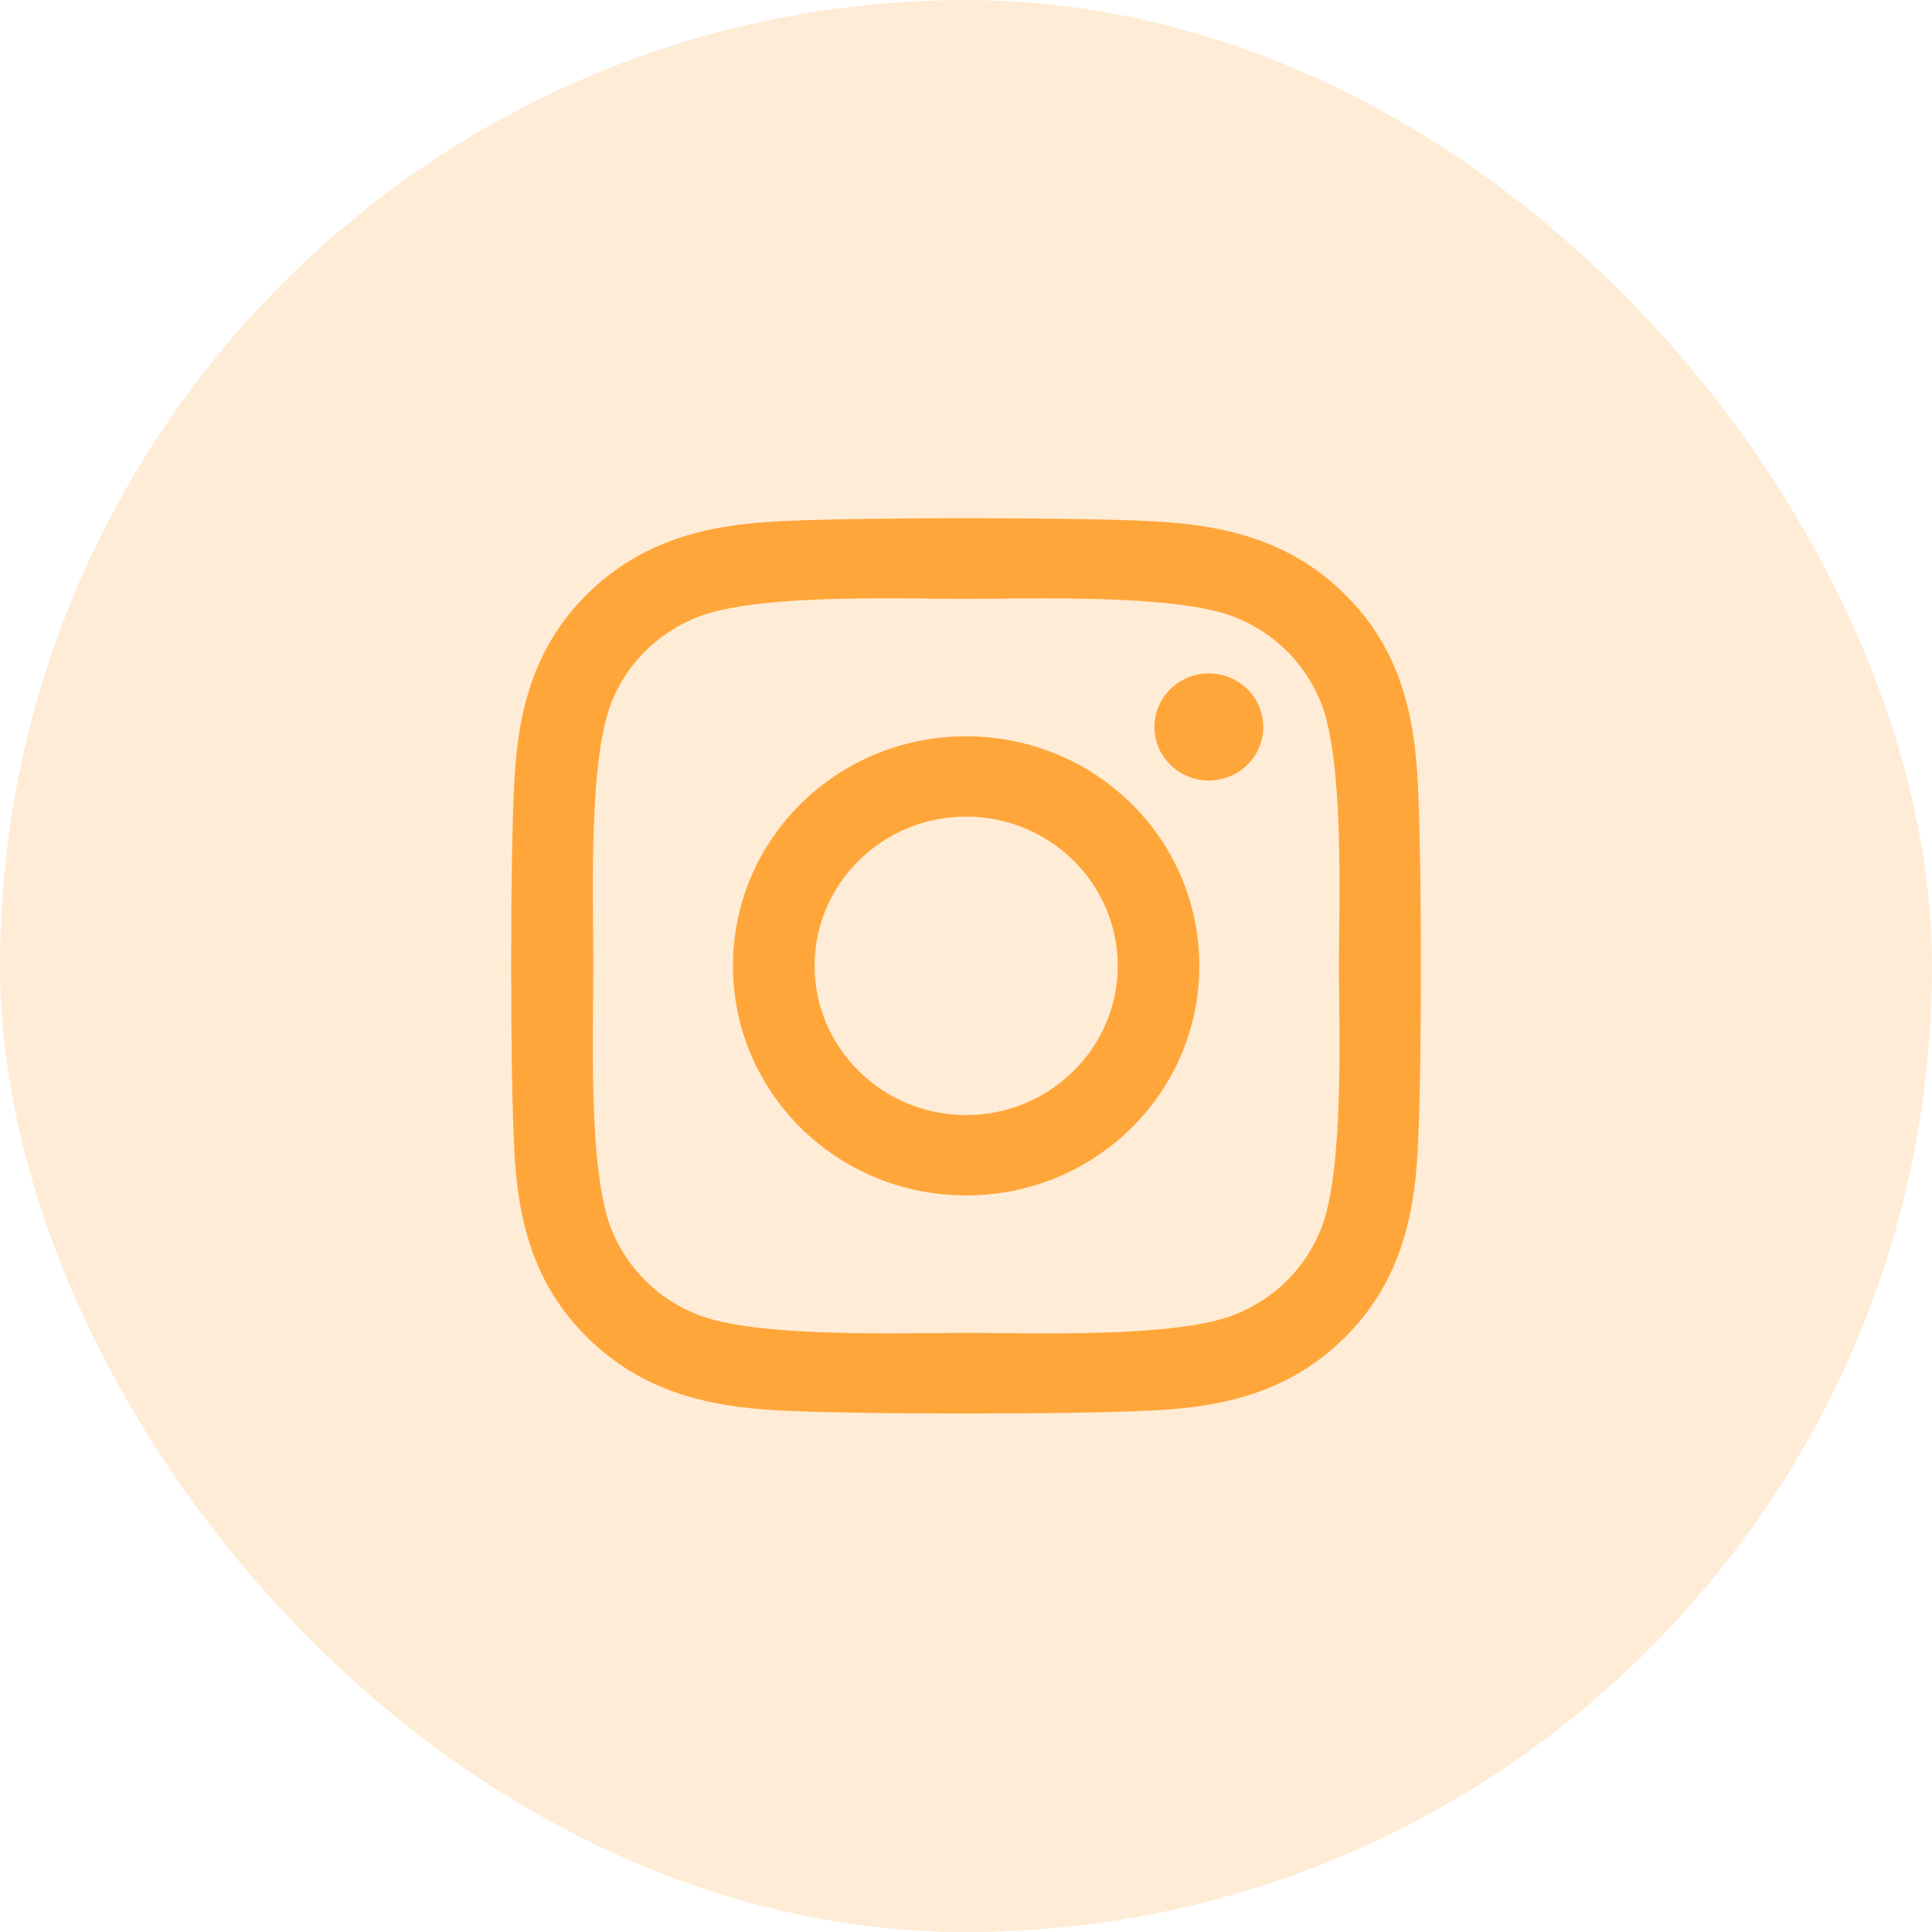 <svg width="34" height="34" viewBox="0 0 34 34" fill="none" xmlns="http://www.w3.org/2000/svg">
<rect y="0.001" width="34" height="34" rx="17" fill="#FFA63A" fill-opacity="0.21"/>
<g clip-path="url(#clip0_169_1242)">
<path d="M17.002 12.958C14.731 12.958 12.899 14.762 12.899 16.997C12.899 19.233 14.731 21.037 17.002 21.037C19.274 21.037 21.106 19.233 21.106 16.997C21.106 14.762 19.274 12.958 17.002 12.958ZM17.002 19.624C15.534 19.624 14.335 18.446 14.335 16.997C14.335 15.549 15.531 14.371 17.002 14.371C18.474 14.371 19.67 15.549 19.67 16.997C19.67 18.446 18.47 19.624 17.002 19.624ZM22.231 12.793C22.231 13.317 21.802 13.735 21.274 13.735C20.742 13.735 20.317 13.313 20.317 12.793C20.317 12.273 20.745 11.851 21.274 11.851C21.802 11.851 22.231 12.273 22.231 12.793ZM24.949 13.749C24.888 12.487 24.595 11.369 23.656 10.448C22.72 9.527 21.584 9.239 20.302 9.175C18.981 9.101 15.02 9.101 13.699 9.175C12.42 9.235 11.284 9.523 10.345 10.444C9.406 11.366 9.117 12.483 9.052 13.746C8.977 15.046 8.977 18.945 9.052 20.246C9.113 21.508 9.406 22.626 10.345 23.547C11.284 24.468 12.417 24.756 13.699 24.82C15.02 24.894 18.981 24.894 20.302 24.82C21.584 24.76 22.72 24.472 23.656 23.547C24.592 22.626 24.884 21.508 24.949 20.246C25.024 18.945 25.024 15.05 24.949 13.749ZM23.242 21.642C22.963 22.331 22.424 22.862 21.72 23.139C20.667 23.551 18.167 23.456 17.002 23.456C15.838 23.456 13.335 23.547 12.284 23.139C11.585 22.865 11.045 22.334 10.763 21.642C10.345 20.605 10.442 18.144 10.442 16.997C10.442 15.851 10.349 13.387 10.763 12.353C11.042 11.664 11.581 11.133 12.284 10.856C13.338 10.444 15.838 10.539 17.002 10.539C18.167 10.539 20.67 10.448 21.72 10.856C22.42 11.13 22.959 11.661 23.242 12.353C23.66 13.39 23.563 15.851 23.563 16.997C23.563 18.144 23.66 20.608 23.242 21.642Z" fill="#FFA63A"/>
</g>
<defs>
<clipPath id="clip0_169_1242">
<rect width="16" height="18" fill="white" transform="translate(9 8.001)"/>
</clipPath>
</defs>
</svg>
